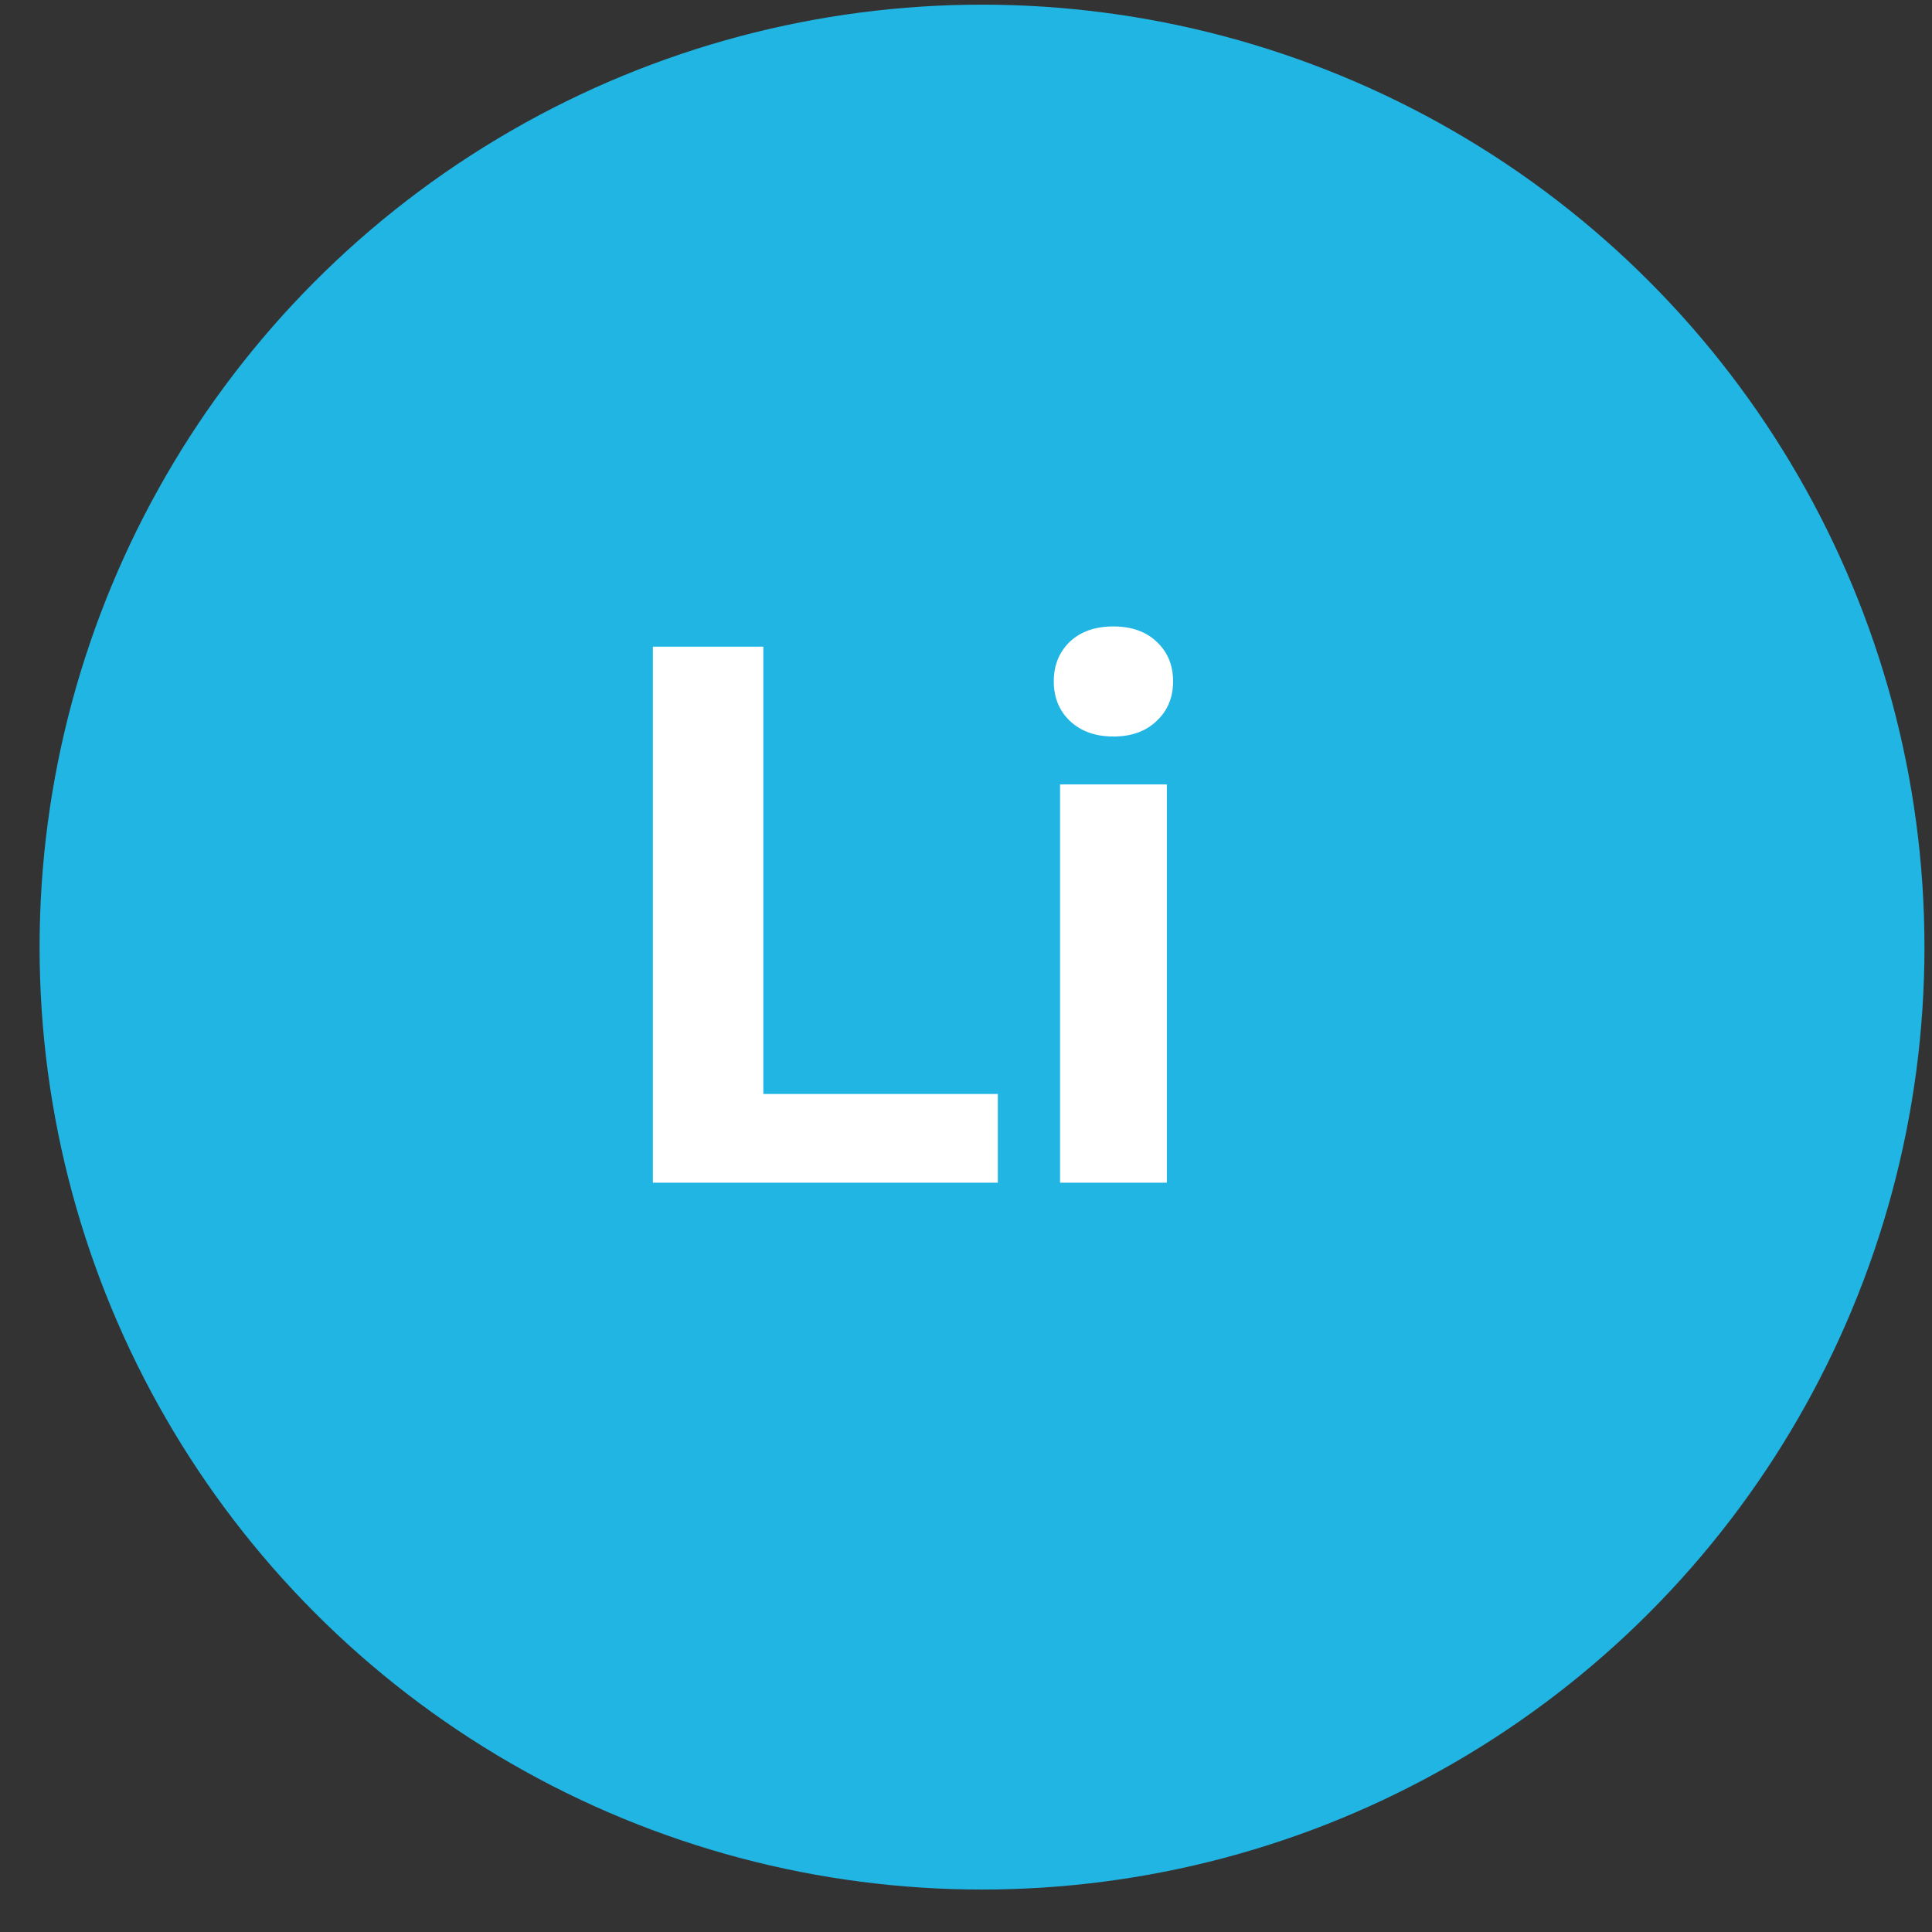 <svg xmlns="http://www.w3.org/2000/svg" width="41" height="41" viewBox="0 0 41 41" fill="none"><rect x="0" y="0" width="41" height="41" fill="#333333" stroke="none"/><circle cx="20.84" cy="20.099" r="20" fill="#21B5E3"></circle><path d="M16.199 23.216H21.176V25.099H13.855V13.724H16.199V23.216ZM24.762 25.099H22.496V16.646H24.762V25.099ZM22.363 14.459C22.363 14.12 22.475 13.841 22.699 13.623C22.928 13.404 23.238 13.294 23.629 13.294C24.014 13.294 24.322 13.404 24.551 13.623C24.78 13.841 24.895 14.12 24.895 14.459C24.895 14.802 24.777 15.084 24.543 15.302C24.314 15.521 24.009 15.63 23.629 15.63C23.249 15.63 22.941 15.521 22.707 15.302C22.478 15.084 22.363 14.802 22.363 14.459Z" fill="white"></path></svg>